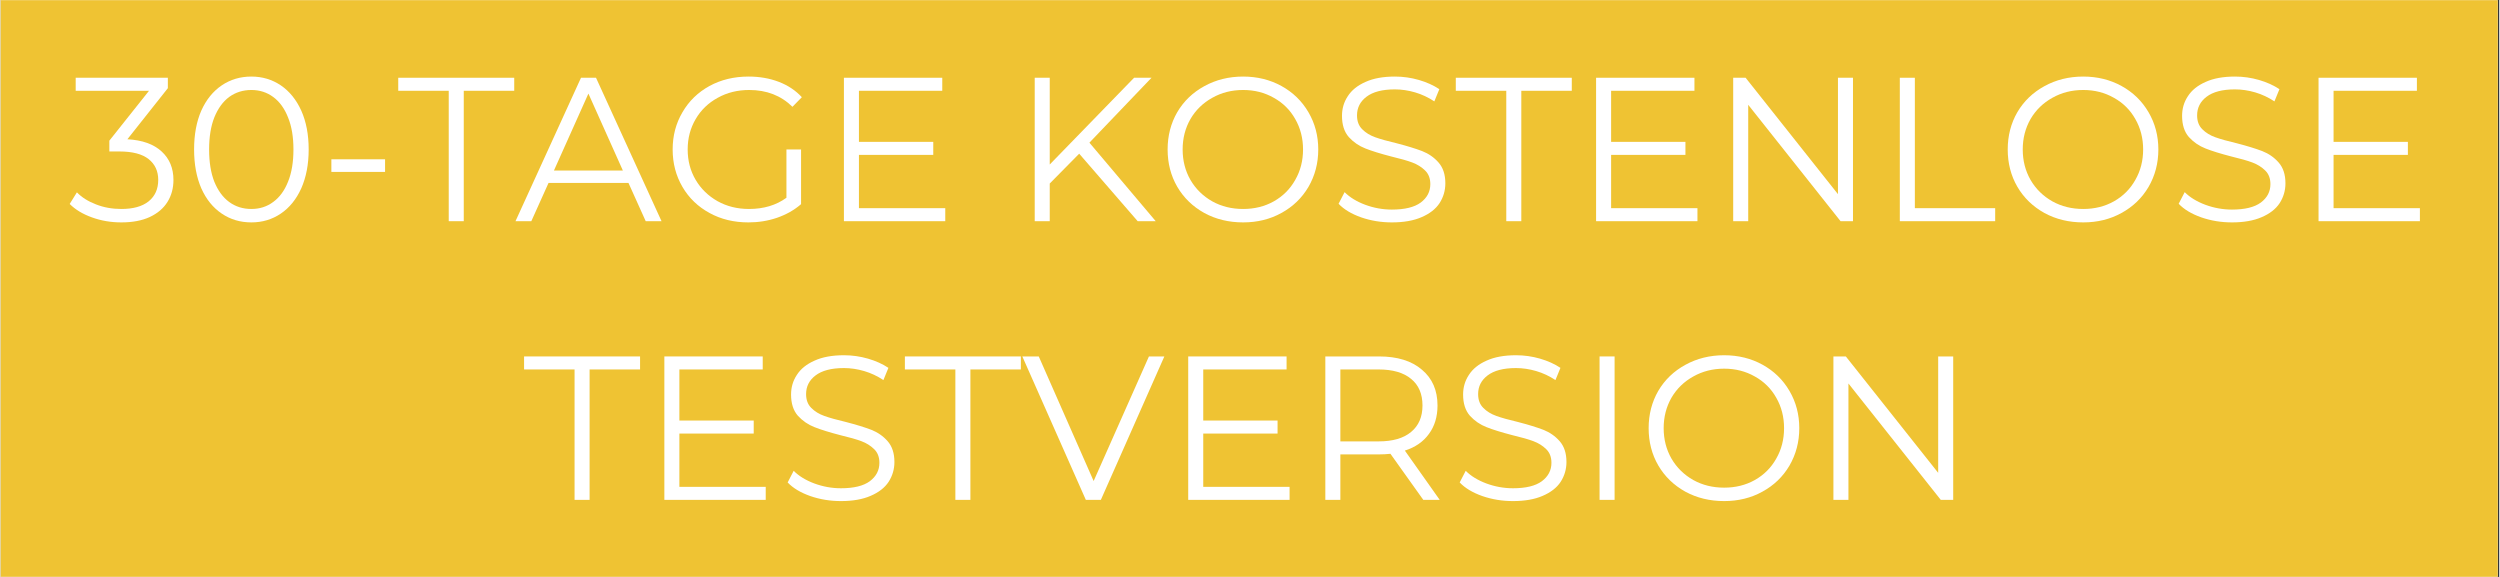 <svg xmlns="http://www.w3.org/2000/svg" xmlns:xlink="http://www.w3.org/1999/xlink" width="260" zoomAndPan="magnify" viewBox="0 0 194.88 45" height="60" preserveAspectRatio="xMidYMid meet" version="1.0"><rect x="0" y="0" width="194.88" height="45" fill="#333333" stroke="none"/><defs><g/><clipPath id="id1"><path d="M 0 0.016 L 194.762 0.016 L 194.762 44.984 L 0 44.984 Z M 0 0.016 " clip-rule="nonzero"/></clipPath></defs><g clip-path="url(#id1)"><path fill="#efc333" d="M 0 0.016 L 194.879 0.016 L 194.879 44.984 L 0 44.984 Z M 0 0.016 " fill-opacity="1" fill-rule="nonzero"/><path fill="#ffffff" d="M 0 0.016 L 194.879 0.016 L 194.879 44.984 L 0 44.984 Z M 0 0.016 " fill-opacity="1" fill-rule="nonzero"/><path fill="#efc333" d="M 0 0.016 L 194.879 0.016 L 194.879 44.984 L 0 44.984 Z M 0 0.016 " fill-opacity="1" fill-rule="nonzero"/></g><g fill="#ffffff" fill-opacity="1"><g transform="translate(5.235, 17.253)"><g><path d="M 4.641 -6.391 C 5.805 -6.328 6.695 -6.008 7.312 -5.438 C 7.926 -4.875 8.234 -4.133 8.234 -3.219 C 8.234 -2.57 8.078 -2 7.766 -1.5 C 7.461 -1.008 7.004 -0.617 6.391 -0.328 C 5.785 -0.047 5.047 0.094 4.172 0.094 C 3.359 0.094 2.594 -0.035 1.875 -0.297 C 1.156 -0.555 0.578 -0.906 0.141 -1.344 L 0.703 -2.25 C 1.078 -1.863 1.57 -1.551 2.188 -1.312 C 2.801 -1.07 3.461 -0.953 4.172 -0.953 C 5.086 -0.953 5.797 -1.148 6.297 -1.547 C 6.797 -1.953 7.047 -2.508 7.047 -3.219 C 7.047 -3.906 6.797 -4.445 6.297 -4.844 C 5.797 -5.238 5.039 -5.438 4.031 -5.438 L 3.234 -5.438 L 3.234 -6.281 L 6.328 -10.172 L 0.609 -10.172 L 0.609 -11.188 L 7.797 -11.188 L 7.797 -10.375 Z M 4.641 -6.391 "/></g></g></g><g fill="#ffffff" fill-opacity="1"><g transform="translate(14.251, 17.253)"><g><path d="M 5.297 0.094 C 4.43 0.094 3.66 -0.133 2.984 -0.594 C 2.305 -1.051 1.773 -1.707 1.391 -2.562 C 1.016 -3.426 0.828 -4.438 0.828 -5.594 C 0.828 -6.758 1.016 -7.77 1.391 -8.625 C 1.773 -9.477 2.305 -10.133 2.984 -10.594 C 3.66 -11.051 4.43 -11.281 5.297 -11.281 C 6.148 -11.281 6.914 -11.051 7.594 -10.594 C 8.27 -10.133 8.801 -9.477 9.188 -8.625 C 9.57 -7.77 9.766 -6.758 9.766 -5.594 C 9.766 -4.438 9.57 -3.426 9.188 -2.562 C 8.801 -1.707 8.27 -1.051 7.594 -0.594 C 6.914 -0.133 6.148 0.094 5.297 0.094 Z M 5.297 -0.953 C 5.941 -0.953 6.508 -1.133 7 -1.5 C 7.5 -1.863 7.883 -2.391 8.156 -3.078 C 8.438 -3.773 8.578 -4.613 8.578 -5.594 C 8.578 -6.57 8.438 -7.406 8.156 -8.094 C 7.883 -8.789 7.5 -9.32 7 -9.688 C 6.508 -10.051 5.941 -10.234 5.297 -10.234 C 4.641 -10.234 4.062 -10.051 3.562 -9.688 C 3.07 -9.32 2.688 -8.789 2.406 -8.094 C 2.133 -7.406 2 -6.57 2 -5.594 C 2 -4.613 2.133 -3.773 2.406 -3.078 C 2.688 -2.391 3.07 -1.863 3.562 -1.5 C 4.062 -1.133 4.641 -0.953 5.297 -0.953 Z M 5.297 -0.953 "/></g></g></g><g fill="#ffffff" fill-opacity="1"><g transform="translate(24.834, 17.253)"><g><path d="M 0.953 -4.828 L 5.141 -4.828 L 5.141 -3.844 L 0.953 -3.844 Z M 0.953 -4.828 "/></g></g></g><g fill="#ffffff" fill-opacity="1"><g transform="translate(30.941, 17.253)"><g><path d="M 4 -10.172 L 0.062 -10.172 L 0.062 -11.188 L 9.109 -11.188 L 9.109 -10.172 L 5.172 -10.172 L 5.172 0 L 4 0 Z M 4 -10.172 "/></g></g></g><g fill="#ffffff" fill-opacity="1"><g transform="translate(40.117, 17.253)"><g><path d="M 8.844 -2.984 L 2.609 -2.984 L 1.266 0 L 0.031 0 L 5.141 -11.188 L 6.312 -11.188 L 11.422 0 L 10.188 0 Z M 8.406 -3.953 L 5.719 -9.953 L 3.031 -3.953 Z M 8.406 -3.953 "/></g></g></g><g fill="#ffffff" fill-opacity="1"><g transform="translate(51.579, 17.253)"><g><path d="M 9.703 -5.594 L 10.844 -5.594 L 10.844 -1.328 C 10.312 -0.867 9.688 -0.516 8.969 -0.266 C 8.258 -0.023 7.516 0.094 6.734 0.094 C 5.609 0.094 4.598 -0.148 3.703 -0.641 C 2.805 -1.129 2.102 -1.805 1.594 -2.672 C 1.082 -3.547 0.828 -4.52 0.828 -5.594 C 0.828 -6.664 1.082 -7.633 1.594 -8.5 C 2.102 -9.375 2.805 -10.055 3.703 -10.547 C 4.598 -11.035 5.613 -11.281 6.75 -11.281 C 7.602 -11.281 8.383 -11.145 9.094 -10.875 C 9.812 -10.602 10.414 -10.203 10.906 -9.672 L 10.172 -8.922 C 9.285 -9.797 8.16 -10.234 6.797 -10.234 C 5.891 -10.234 5.07 -10.031 4.344 -9.625 C 3.613 -9.227 3.039 -8.676 2.625 -7.969 C 2.207 -7.258 2 -6.469 2 -5.594 C 2 -4.719 2.207 -3.926 2.625 -3.219 C 3.039 -2.52 3.609 -1.969 4.328 -1.562 C 5.055 -1.156 5.875 -0.953 6.781 -0.953 C 7.926 -0.953 8.898 -1.242 9.703 -1.828 Z M 9.703 -5.594 "/></g></g></g><g fill="#ffffff" fill-opacity="1"><g transform="translate(63.937, 17.253)"><g><path d="M 9.734 -1.016 L 9.734 0 L 1.828 0 L 1.828 -11.188 L 9.5 -11.188 L 9.5 -10.172 L 3 -10.172 L 3 -6.188 L 8.797 -6.188 L 8.797 -5.172 L 3 -5.172 L 3 -1.016 Z M 9.734 -1.016 "/></g></g></g><g fill="#ffffff" fill-opacity="1"><g transform="translate(74.632, 17.253)"><g/></g></g><g fill="#ffffff" fill-opacity="1"><g transform="translate(78.82, 17.253)"><g><path d="M 5.297 -5.266 L 3 -2.938 L 3 0 L 1.828 0 L 1.828 -11.188 L 3 -11.188 L 3 -4.422 L 9.578 -11.188 L 10.938 -11.188 L 6.094 -6.125 L 11.266 0 L 9.859 0 Z M 5.297 -5.266 "/></g></g></g><g fill="#ffffff" fill-opacity="1"><g transform="translate(90.186, 17.253)"><g><path d="M 6.719 0.094 C 5.602 0.094 4.594 -0.148 3.688 -0.641 C 2.789 -1.141 2.086 -1.82 1.578 -2.688 C 1.078 -3.551 0.828 -4.52 0.828 -5.594 C 0.828 -6.664 1.078 -7.633 1.578 -8.5 C 2.086 -9.363 2.789 -10.039 3.688 -10.531 C 4.594 -11.031 5.602 -11.281 6.719 -11.281 C 7.82 -11.281 8.816 -11.035 9.703 -10.547 C 10.598 -10.055 11.301 -9.375 11.812 -8.5 C 12.32 -7.633 12.578 -6.664 12.578 -5.594 C 12.578 -4.52 12.32 -3.547 11.812 -2.672 C 11.301 -1.805 10.598 -1.129 9.703 -0.641 C 8.816 -0.148 7.82 0.094 6.719 0.094 Z M 6.719 -0.953 C 7.602 -0.953 8.398 -1.148 9.109 -1.547 C 9.828 -1.953 10.383 -2.508 10.781 -3.219 C 11.188 -3.926 11.391 -4.719 11.391 -5.594 C 11.391 -6.469 11.188 -7.258 10.781 -7.969 C 10.383 -8.676 9.828 -9.227 9.109 -9.625 C 8.398 -10.031 7.602 -10.234 6.719 -10.234 C 5.832 -10.234 5.031 -10.031 4.312 -9.625 C 3.594 -9.227 3.023 -8.676 2.609 -7.969 C 2.203 -7.258 2 -6.469 2 -5.594 C 2 -4.719 2.203 -3.926 2.609 -3.219 C 3.023 -2.508 3.594 -1.953 4.312 -1.547 C 5.031 -1.148 5.832 -0.953 6.719 -0.953 Z M 6.719 -0.953 "/></g></g></g><g fill="#ffffff" fill-opacity="1"><g transform="translate(103.599, 17.253)"><g><path d="M 4.906 0.094 C 4.07 0.094 3.273 -0.035 2.516 -0.297 C 1.754 -0.566 1.164 -0.922 0.75 -1.359 L 1.219 -2.266 C 1.625 -1.859 2.16 -1.531 2.828 -1.281 C 3.504 -1.031 4.195 -0.906 4.906 -0.906 C 5.906 -0.906 6.656 -1.086 7.156 -1.453 C 7.656 -1.828 7.906 -2.305 7.906 -2.891 C 7.906 -3.336 7.77 -3.691 7.5 -3.953 C 7.227 -4.223 6.895 -4.43 6.5 -4.578 C 6.113 -4.723 5.566 -4.879 4.859 -5.047 C 4.016 -5.266 3.344 -5.473 2.844 -5.672 C 2.344 -5.867 1.91 -6.164 1.547 -6.562 C 1.191 -6.969 1.016 -7.52 1.016 -8.219 C 1.016 -8.781 1.164 -9.289 1.469 -9.75 C 1.77 -10.219 2.227 -10.586 2.844 -10.859 C 3.457 -11.141 4.223 -11.281 5.141 -11.281 C 5.785 -11.281 6.41 -11.191 7.016 -11.016 C 7.629 -10.836 8.16 -10.598 8.609 -10.297 L 8.219 -9.344 C 7.75 -9.656 7.25 -9.891 6.719 -10.047 C 6.188 -10.203 5.66 -10.281 5.141 -10.281 C 4.16 -10.281 3.422 -10.086 2.922 -9.703 C 2.43 -9.328 2.188 -8.844 2.188 -8.25 C 2.188 -7.801 2.32 -7.441 2.594 -7.172 C 2.863 -6.898 3.203 -6.691 3.609 -6.547 C 4.023 -6.398 4.582 -6.242 5.281 -6.078 C 6.094 -5.867 6.754 -5.664 7.266 -5.469 C 7.773 -5.27 8.203 -4.973 8.547 -4.578 C 8.898 -4.18 9.078 -3.641 9.078 -2.953 C 9.078 -2.391 8.926 -1.875 8.625 -1.406 C 8.32 -0.945 7.852 -0.582 7.219 -0.312 C 6.594 -0.039 5.82 0.094 4.906 0.094 Z M 4.906 0.094 "/></g></g></g><g fill="#ffffff" fill-opacity="1"><g transform="translate(113.43, 17.253)"><g><path d="M 4 -10.172 L 0.062 -10.172 L 0.062 -11.188 L 9.109 -11.188 L 9.109 -10.172 L 5.172 -10.172 L 5.172 0 L 4 0 Z M 4 -10.172 "/></g></g></g><g fill="#ffffff" fill-opacity="1"><g transform="translate(122.607, 17.253)"><g><path d="M 9.734 -1.016 L 9.734 0 L 1.828 0 L 1.828 -11.188 L 9.5 -11.188 L 9.5 -10.172 L 3 -10.172 L 3 -6.188 L 8.797 -6.188 L 8.797 -5.172 L 3 -5.172 L 3 -1.016 Z M 9.734 -1.016 "/></g></g></g><g fill="#ffffff" fill-opacity="1"><g transform="translate(133.301, 17.253)"><g><path d="M 11.172 -11.188 L 11.172 0 L 10.203 0 L 3 -9.078 L 3 0 L 1.828 0 L 1.828 -11.188 L 2.797 -11.188 L 10 -2.109 L 10 -11.188 Z M 11.172 -11.188 "/></g></g></g><g fill="#ffffff" fill-opacity="1"><g transform="translate(146.298, 17.253)"><g><path d="M 1.828 -11.188 L 3 -11.188 L 3 -1.016 L 9.266 -1.016 L 9.266 0 L 1.828 0 Z M 1.828 -11.188 "/></g></g></g><g fill="#ffffff" fill-opacity="1"><g transform="translate(155.714, 17.253)"><g><path d="M 6.719 0.094 C 5.602 0.094 4.594 -0.148 3.688 -0.641 C 2.789 -1.141 2.086 -1.82 1.578 -2.688 C 1.078 -3.551 0.828 -4.52 0.828 -5.594 C 0.828 -6.664 1.078 -7.633 1.578 -8.5 C 2.086 -9.363 2.789 -10.039 3.688 -10.531 C 4.594 -11.031 5.602 -11.281 6.719 -11.281 C 7.82 -11.281 8.816 -11.035 9.703 -10.547 C 10.598 -10.055 11.301 -9.375 11.812 -8.5 C 12.32 -7.633 12.578 -6.664 12.578 -5.594 C 12.578 -4.52 12.32 -3.547 11.812 -2.672 C 11.301 -1.805 10.598 -1.129 9.703 -0.641 C 8.816 -0.148 7.82 0.094 6.719 0.094 Z M 6.719 -0.953 C 7.602 -0.953 8.398 -1.148 9.109 -1.547 C 9.828 -1.953 10.383 -2.508 10.781 -3.219 C 11.188 -3.926 11.391 -4.719 11.391 -5.594 C 11.391 -6.469 11.188 -7.258 10.781 -7.969 C 10.383 -8.676 9.828 -9.227 9.109 -9.625 C 8.398 -10.031 7.602 -10.234 6.719 -10.234 C 5.832 -10.234 5.031 -10.031 4.312 -9.625 C 3.594 -9.227 3.023 -8.676 2.609 -7.969 C 2.203 -7.258 2 -6.469 2 -5.594 C 2 -4.719 2.203 -3.926 2.609 -3.219 C 3.023 -2.508 3.594 -1.953 4.312 -1.547 C 5.031 -1.148 5.832 -0.953 6.719 -0.953 Z M 6.719 -0.953 "/></g></g></g><g fill="#ffffff" fill-opacity="1"><g transform="translate(169.127, 17.253)"><g><path d="M 4.906 0.094 C 4.07 0.094 3.273 -0.035 2.516 -0.297 C 1.754 -0.566 1.164 -0.922 0.75 -1.359 L 1.219 -2.266 C 1.625 -1.859 2.16 -1.531 2.828 -1.281 C 3.504 -1.031 4.195 -0.906 4.906 -0.906 C 5.906 -0.906 6.656 -1.086 7.156 -1.453 C 7.656 -1.828 7.906 -2.305 7.906 -2.891 C 7.906 -3.336 7.77 -3.691 7.5 -3.953 C 7.227 -4.223 6.895 -4.43 6.5 -4.578 C 6.113 -4.723 5.566 -4.879 4.859 -5.047 C 4.016 -5.266 3.344 -5.473 2.844 -5.672 C 2.344 -5.867 1.91 -6.164 1.547 -6.562 C 1.191 -6.969 1.016 -7.52 1.016 -8.219 C 1.016 -8.781 1.164 -9.289 1.469 -9.75 C 1.77 -10.219 2.227 -10.586 2.844 -10.859 C 3.457 -11.141 4.223 -11.281 5.141 -11.281 C 5.785 -11.281 6.41 -11.191 7.016 -11.016 C 7.629 -10.836 8.16 -10.598 8.609 -10.297 L 8.219 -9.344 C 7.75 -9.656 7.25 -9.891 6.719 -10.047 C 6.188 -10.203 5.66 -10.281 5.141 -10.281 C 4.16 -10.281 3.422 -10.086 2.922 -9.703 C 2.43 -9.328 2.188 -8.844 2.188 -8.25 C 2.188 -7.801 2.32 -7.441 2.594 -7.172 C 2.863 -6.898 3.203 -6.691 3.609 -6.547 C 4.023 -6.398 4.582 -6.242 5.281 -6.078 C 6.094 -5.867 6.754 -5.664 7.266 -5.469 C 7.773 -5.27 8.203 -4.973 8.547 -4.578 C 8.898 -4.18 9.078 -3.641 9.078 -2.953 C 9.078 -2.391 8.926 -1.875 8.625 -1.406 C 8.32 -0.945 7.852 -0.582 7.219 -0.312 C 6.594 -0.039 5.82 0.094 4.906 0.094 Z M 4.906 0.094 "/></g></g></g><g fill="#ffffff" fill-opacity="1"><g transform="translate(178.958, 17.253)"><g><path d="M 9.734 -1.016 L 9.734 0 L 1.828 0 L 1.828 -11.188 L 9.5 -11.188 L 9.5 -10.172 L 3 -10.172 L 3 -6.188 L 8.797 -6.188 L 8.797 -5.172 L 3 -5.172 L 3 -1.016 Z M 9.734 -1.016 "/></g></g></g><g fill="#ffffff" fill-opacity="1"><g transform="translate(40.756, 38.99)"><g><path d="M 4 -10.172 L 0.062 -10.172 L 0.062 -11.188 L 9.109 -11.188 L 9.109 -10.172 L 5.172 -10.172 L 5.172 0 L 4 0 Z M 4 -10.172 "/></g></g></g><g fill="#ffffff" fill-opacity="1"><g transform="translate(49.932, 38.99)"><g><path d="M 9.734 -1.016 L 9.734 0 L 1.828 0 L 1.828 -11.188 L 9.5 -11.188 L 9.5 -10.172 L 3 -10.172 L 3 -6.188 L 8.797 -6.188 L 8.797 -5.172 L 3 -5.172 L 3 -1.016 Z M 9.734 -1.016 "/></g></g></g><g fill="#ffffff" fill-opacity="1"><g transform="translate(60.627, 38.99)"><g><path d="M 4.906 0.094 C 4.07 0.094 3.273 -0.035 2.516 -0.297 C 1.754 -0.566 1.164 -0.922 0.75 -1.359 L 1.219 -2.266 C 1.625 -1.859 2.16 -1.531 2.828 -1.281 C 3.504 -1.031 4.195 -0.906 4.906 -0.906 C 5.906 -0.906 6.656 -1.086 7.156 -1.453 C 7.656 -1.828 7.906 -2.305 7.906 -2.891 C 7.906 -3.336 7.77 -3.691 7.5 -3.953 C 7.227 -4.223 6.895 -4.43 6.5 -4.578 C 6.113 -4.723 5.566 -4.879 4.859 -5.047 C 4.016 -5.266 3.344 -5.473 2.844 -5.672 C 2.344 -5.867 1.91 -6.164 1.547 -6.562 C 1.191 -6.969 1.016 -7.52 1.016 -8.219 C 1.016 -8.781 1.164 -9.289 1.469 -9.75 C 1.77 -10.219 2.227 -10.586 2.844 -10.859 C 3.457 -11.141 4.223 -11.281 5.141 -11.281 C 5.785 -11.281 6.41 -11.191 7.016 -11.016 C 7.629 -10.836 8.16 -10.598 8.609 -10.297 L 8.219 -9.344 C 7.75 -9.656 7.25 -9.891 6.719 -10.047 C 6.188 -10.203 5.66 -10.281 5.141 -10.281 C 4.16 -10.281 3.422 -10.086 2.922 -9.703 C 2.43 -9.328 2.188 -8.844 2.188 -8.25 C 2.188 -7.801 2.32 -7.441 2.594 -7.172 C 2.863 -6.898 3.203 -6.691 3.609 -6.547 C 4.023 -6.398 4.582 -6.242 5.281 -6.078 C 6.094 -5.867 6.754 -5.664 7.266 -5.469 C 7.773 -5.27 8.203 -4.973 8.547 -4.578 C 8.898 -4.18 9.078 -3.641 9.078 -2.953 C 9.078 -2.391 8.926 -1.875 8.625 -1.406 C 8.32 -0.945 7.852 -0.582 7.219 -0.312 C 6.594 -0.039 5.82 0.094 4.906 0.094 Z M 4.906 0.094 "/></g></g></g><g fill="#ffffff" fill-opacity="1"><g transform="translate(70.459, 38.99)"><g><path d="M 4 -10.172 L 0.062 -10.172 L 0.062 -11.188 L 9.109 -11.188 L 9.109 -10.172 L 5.172 -10.172 L 5.172 0 L 4 0 Z M 4 -10.172 "/></g></g></g><g fill="#ffffff" fill-opacity="1"><g transform="translate(79.635, 38.99)"><g><path d="M 11.125 -11.188 L 6.172 0 L 5 0 L 0.047 -11.188 L 1.328 -11.188 L 5.609 -1.469 L 9.922 -11.188 Z M 11.125 -11.188 "/></g></g></g><g fill="#ffffff" fill-opacity="1"><g transform="translate(90.793, 38.99)"><g><path d="M 9.734 -1.016 L 9.734 0 L 1.828 0 L 1.828 -11.188 L 9.5 -11.188 L 9.5 -10.172 L 3 -10.172 L 3 -6.188 L 8.797 -6.188 L 8.797 -5.172 L 3 -5.172 L 3 -1.016 Z M 9.734 -1.016 "/></g></g></g><g fill="#ffffff" fill-opacity="1"><g transform="translate(101.488, 38.99)"><g><path d="M 9.469 0 L 6.906 -3.594 C 6.613 -3.562 6.316 -3.547 6.016 -3.547 L 3 -3.547 L 3 0 L 1.828 0 L 1.828 -11.188 L 6.016 -11.188 C 7.441 -11.188 8.555 -10.844 9.359 -10.156 C 10.172 -9.477 10.578 -8.547 10.578 -7.359 C 10.578 -6.484 10.352 -5.742 9.906 -5.141 C 9.469 -4.535 8.844 -4.102 8.031 -3.844 L 10.75 0 Z M 5.984 -4.562 C 7.086 -4.562 7.93 -4.805 8.516 -5.297 C 9.109 -5.785 9.406 -6.473 9.406 -7.359 C 9.406 -8.266 9.109 -8.957 8.516 -9.438 C 7.93 -9.926 7.086 -10.172 5.984 -10.172 L 3 -10.172 L 3 -4.562 Z M 5.984 -4.562 "/></g></g></g><g fill="#ffffff" fill-opacity="1"><g transform="translate(113.046, 38.99)"><g><path d="M 4.906 0.094 C 4.07 0.094 3.273 -0.035 2.516 -0.297 C 1.754 -0.566 1.164 -0.922 0.75 -1.359 L 1.219 -2.266 C 1.625 -1.859 2.16 -1.531 2.828 -1.281 C 3.504 -1.031 4.195 -0.906 4.906 -0.906 C 5.906 -0.906 6.656 -1.086 7.156 -1.453 C 7.656 -1.828 7.906 -2.305 7.906 -2.891 C 7.906 -3.336 7.77 -3.691 7.5 -3.953 C 7.227 -4.223 6.895 -4.43 6.5 -4.578 C 6.113 -4.723 5.566 -4.879 4.859 -5.047 C 4.016 -5.266 3.344 -5.473 2.844 -5.672 C 2.344 -5.867 1.91 -6.164 1.547 -6.562 C 1.191 -6.969 1.016 -7.52 1.016 -8.219 C 1.016 -8.781 1.164 -9.289 1.469 -9.75 C 1.77 -10.219 2.227 -10.586 2.844 -10.859 C 3.457 -11.141 4.223 -11.281 5.141 -11.281 C 5.785 -11.281 6.41 -11.191 7.016 -11.016 C 7.629 -10.836 8.16 -10.598 8.609 -10.297 L 8.219 -9.344 C 7.75 -9.656 7.25 -9.891 6.719 -10.047 C 6.188 -10.203 5.66 -10.281 5.141 -10.281 C 4.16 -10.281 3.422 -10.086 2.922 -9.703 C 2.43 -9.328 2.188 -8.844 2.188 -8.25 C 2.188 -7.801 2.32 -7.441 2.594 -7.172 C 2.863 -6.898 3.203 -6.691 3.609 -6.547 C 4.023 -6.398 4.582 -6.242 5.281 -6.078 C 6.094 -5.867 6.754 -5.664 7.266 -5.469 C 7.773 -5.27 8.203 -4.973 8.547 -4.578 C 8.898 -4.18 9.078 -3.641 9.078 -2.953 C 9.078 -2.391 8.926 -1.875 8.625 -1.406 C 8.32 -0.945 7.852 -0.582 7.219 -0.312 C 6.594 -0.039 5.82 0.094 4.906 0.094 Z M 4.906 0.094 "/></g></g></g><g fill="#ffffff" fill-opacity="1"><g transform="translate(122.878, 38.99)"><g><path d="M 1.828 -11.188 L 3 -11.188 L 3 0 L 1.828 0 Z M 1.828 -11.188 "/></g></g></g><g fill="#ffffff" fill-opacity="1"><g transform="translate(127.706, 38.99)"><g><path d="M 6.719 0.094 C 5.602 0.094 4.594 -0.148 3.688 -0.641 C 2.789 -1.141 2.086 -1.82 1.578 -2.688 C 1.078 -3.551 0.828 -4.52 0.828 -5.594 C 0.828 -6.664 1.078 -7.633 1.578 -8.5 C 2.086 -9.363 2.789 -10.039 3.688 -10.531 C 4.594 -11.031 5.602 -11.281 6.719 -11.281 C 7.82 -11.281 8.816 -11.035 9.703 -10.547 C 10.598 -10.055 11.301 -9.375 11.812 -8.5 C 12.32 -7.633 12.578 -6.664 12.578 -5.594 C 12.578 -4.52 12.32 -3.547 11.812 -2.672 C 11.301 -1.805 10.598 -1.129 9.703 -0.641 C 8.816 -0.148 7.82 0.094 6.719 0.094 Z M 6.719 -0.953 C 7.602 -0.953 8.398 -1.148 9.109 -1.547 C 9.828 -1.953 10.383 -2.508 10.781 -3.219 C 11.188 -3.926 11.391 -4.719 11.391 -5.594 C 11.391 -6.469 11.188 -7.258 10.781 -7.969 C 10.383 -8.676 9.828 -9.227 9.109 -9.625 C 8.398 -10.031 7.602 -10.234 6.719 -10.234 C 5.832 -10.234 5.031 -10.031 4.312 -9.625 C 3.594 -9.227 3.023 -8.676 2.609 -7.969 C 2.203 -7.258 2 -6.469 2 -5.594 C 2 -4.719 2.203 -3.926 2.609 -3.219 C 3.023 -2.508 3.594 -1.953 4.312 -1.547 C 5.031 -1.148 5.832 -0.953 6.719 -0.953 Z M 6.719 -0.953 "/></g></g></g><g fill="#ffffff" fill-opacity="1"><g transform="translate(141.118, 38.99)"><g><path d="M 11.172 -11.188 L 11.172 0 L 10.203 0 L 3 -9.078 L 3 0 L 1.828 0 L 1.828 -11.188 L 2.797 -11.188 L 10 -2.109 L 10 -11.188 Z M 11.172 -11.188 "/></g></g></g></svg>